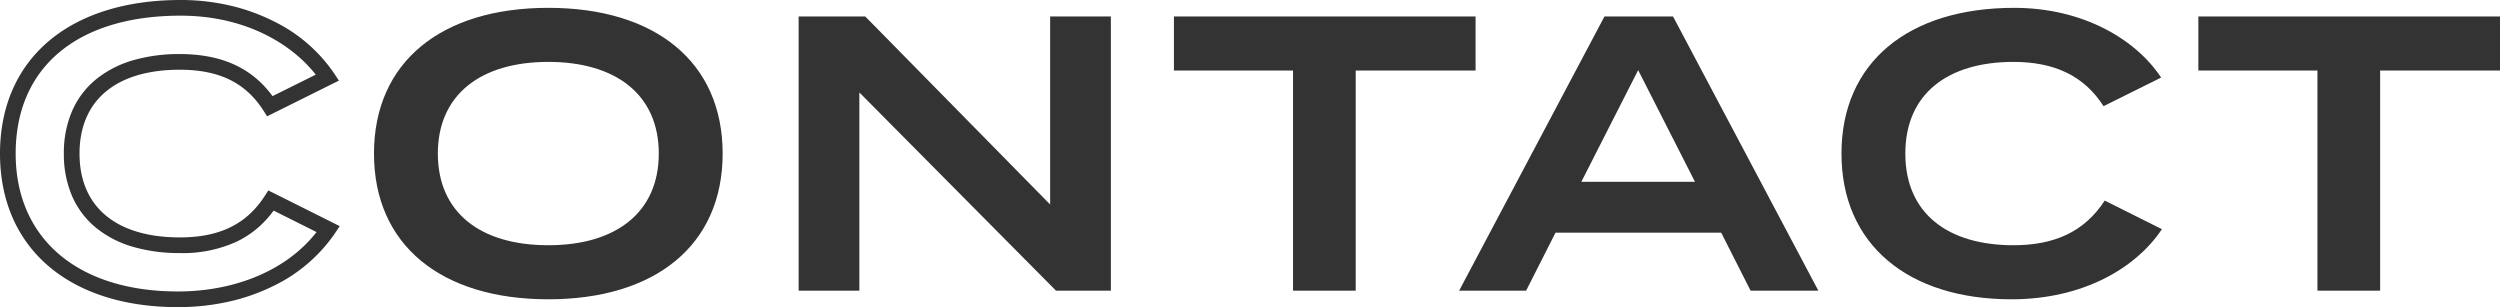 <svg xmlns="http://www.w3.org/2000/svg" width="478.625" height="58.8" viewBox="0 0 478.625 58.8">
  <g id="グループ_9576" data-name="グループ 9576" transform="translate(-444.175 -7043.35)">
    <path id="パス_83687" data-name="パス 83687" d="M36.225,3.15C26.109,3.15,17.589.47,11.585-4.6,5.429-9.8,2.175-17.287,2.175-26.25c0-8.987,3.279-16.475,9.482-21.655C17.726-52.972,26.4-55.65,36.75-55.65a41.8,41.8,0,0,1,9.634,1.1,37.214,37.214,0,0,1,8.257,3.006,29.781,29.781,0,0,1,11.485,9.914l.934,1.415L53.313-33.383l-.726-1.132C49.183-39.826,44.1-42.3,36.6-42.3c-12.2,0-19.2,5.85-19.2,16.05s7,16.05,19.2,16.05c7.575,0,12.728-2.5,16.217-7.867l.73-1.123,13.668,6.834-.943,1.414A30.049,30.049,0,0,1,54.585-.936a37.852,37.852,0,0,1-8.431,2.994A44.471,44.471,0,0,1,36.225,3.15Zm.525-55.8c-19.771,0-31.575,9.869-31.575,26.4,0,16.284,11.9,26.4,31.05,26.4,11.22,0,21-4.221,26.553-11.371l-8.212-4.106A20.13,20.13,0,0,1,51.8-12.264a18.457,18.457,0,0,1-4.349,2.893A24.742,24.742,0,0,1,36.6-7.2a31.646,31.646,0,0,1-8.91-1.179,20.058,20.058,0,0,1-7.055-3.6,16.158,16.158,0,0,1-4.623-6.048A20.2,20.2,0,0,1,14.4-26.25a20.2,20.2,0,0,1,1.612-8.222,16.158,16.158,0,0,1,4.623-6.048,20.058,20.058,0,0,1,7.055-3.6A31.646,31.646,0,0,1,36.6-45.3c7.975,0,13.8,2.637,17.751,8.052l8.275-4.109C58.176-47.048,49.372-52.65,36.75-52.65Z" transform="translate(442 7099)" fill="#333"/>
    <path id="パス_83745" data-name="パス 83745" d="M-374.85,1.65c20.475,0,33.375-10.35,33.375-27.9s-12.9-27.9-33.375-27.9-33.375,10.35-33.375,27.9S-395.325,1.65-374.85,1.65Zm0-10.35C-387.9-8.7-396-15-396-26.25s8.175-17.55,21.15-17.55,21.15,6.3,21.15,17.55S-361.875-8.7-374.85-8.7Zm96.075-43.8v36l-35.4-36h-12.75V0H-315.3V-37.95L-277.65,0h10.5V-52.5Zm81.45,0h-57.75v10.35h22.8V0h12V-42.15h22.95ZM-144.675,0H-131.7l-27.825-52.5H-172.65L-200.475,0h12.825l5.625-11.1H-150.3Zm-32.4-20.85L-166.2-42.225l10.875,21.375ZM-94.35-8.7c-12.45,0-20.7-6-20.7-17.55s8.25-17.55,20.7-17.55c7.8,0,13.5,2.625,17.25,8.475L-66.075-40.8C-70.875-48.075-81-54.15-94.2-54.15c-20.25,0-33.075,10.425-33.075,27.9s12.825,27.9,32.55,27.9c13.725,0,23.85-6,28.8-13.425l-10.95-5.475C-80.775-11.25-86.55-8.7-94.35-8.7ZM-1.2-52.5H-58.95v10.35h22.8V0h12V-42.15H-1.2Z" transform="translate(924 7099)" fill="#333"/>
  </g>
</svg>

